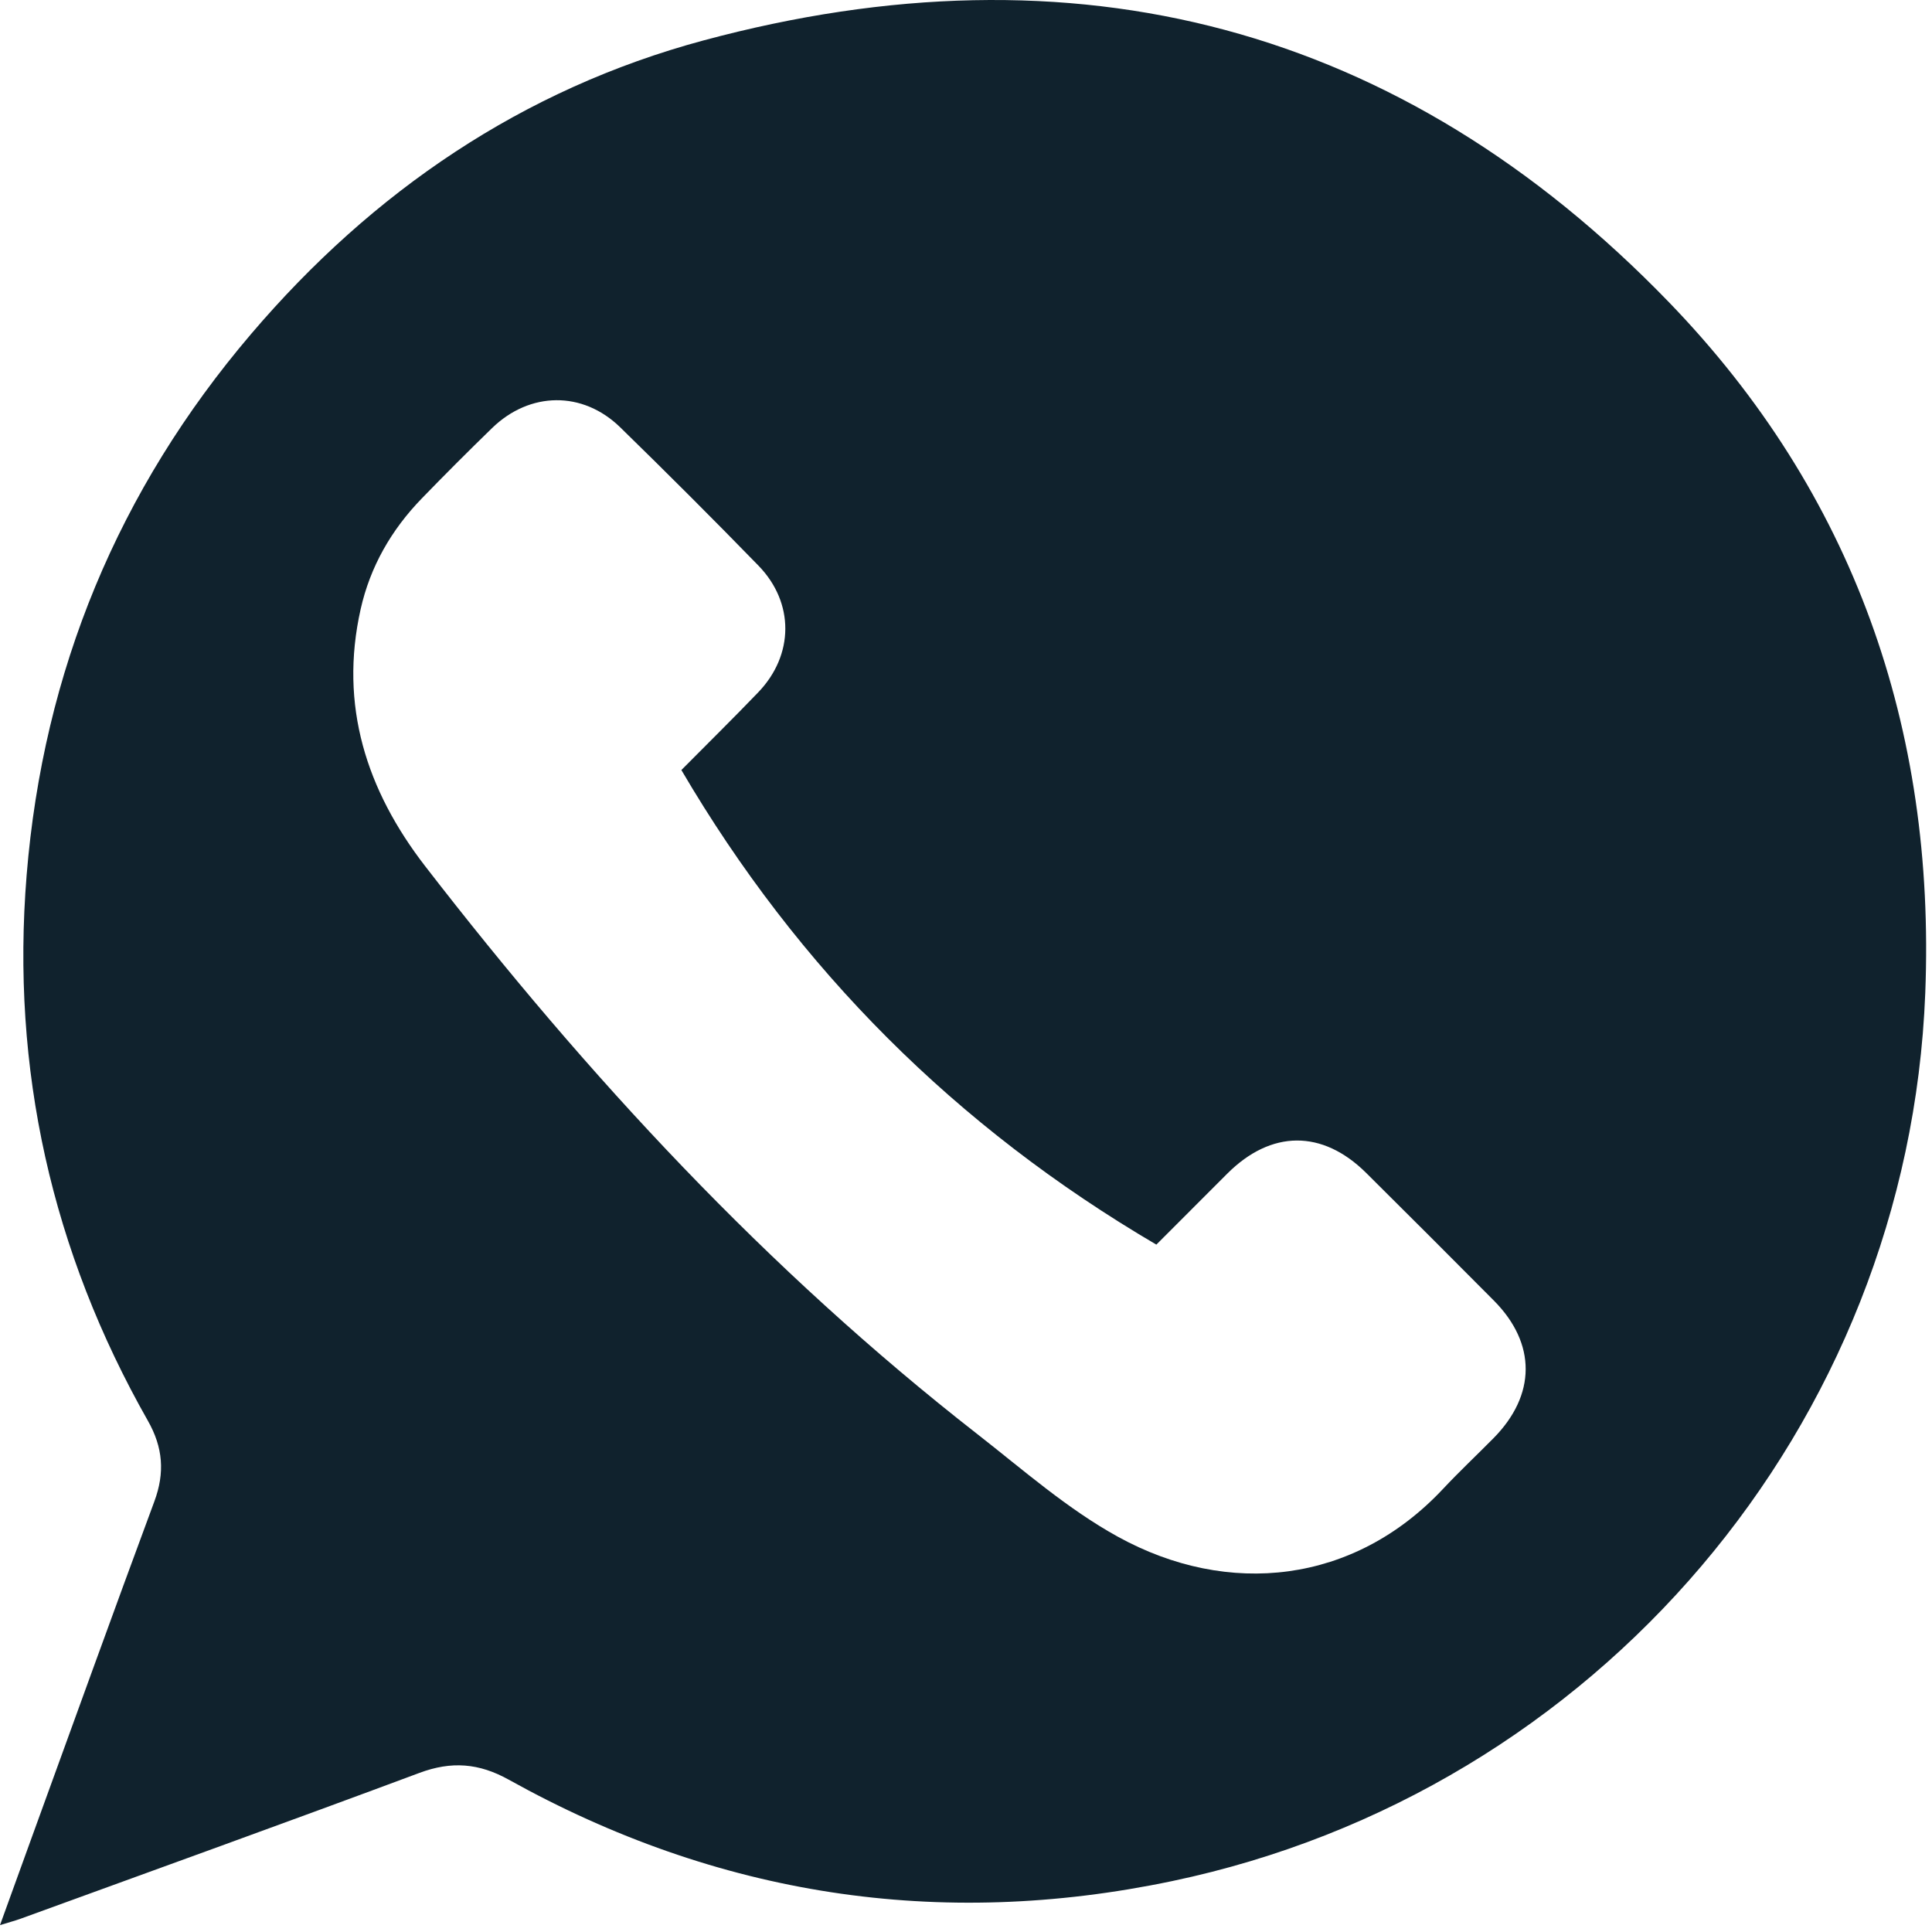 <?xml version="1.0" encoding="UTF-8"?> <svg xmlns="http://www.w3.org/2000/svg" width="113" height="113" viewBox="0 0 113 113" fill="none"><path d="M0 112.598C0.673 110.74 1.252 109.132 1.837 107.524C4.227 100.951 6.597 94.372 9.028 87.816C9.651 86.137 9.534 84.656 8.649 83.097C3.025 73.19 0.635 62.522 1.558 51.183C2.531 39.248 6.914 28.655 14.69 19.53C21.793 11.193 30.568 5.214 41.145 2.365C62.862 -3.479 81.938 1.465 97.616 17.678C108.414 28.847 113.214 42.587 112.606 58.086C111.615 83.377 93.397 104.814 68.553 110.023C54.912 112.883 41.945 110.876 29.762 104.094C28.01 103.117 26.402 102.997 24.533 103.694C16.777 106.584 8.993 109.388 1.217 112.219C0.911 112.331 0.597 112.413 0 112.598ZM67.633 72.796C55.918 65.923 46.69 56.698 39.855 45.042C39.831 45.095 39.837 45.054 39.861 45.03C41.357 43.519 42.874 42.029 44.347 40.494C46.443 38.313 46.472 35.258 44.364 33.086C41.704 30.352 39.005 27.656 36.274 24.992C34.078 22.852 30.988 22.893 28.778 25.04C27.384 26.395 26.008 27.771 24.656 29.167C22.886 30.996 21.652 33.142 21.093 35.632C19.829 41.267 21.437 46.224 24.871 50.666C34.369 62.954 44.867 74.287 57.15 83.868C59.831 85.961 62.432 88.257 65.387 89.883C71.849 93.44 79.192 92.64 84.398 87.087C85.351 86.07 86.368 85.114 87.347 84.124C89.852 81.592 89.867 78.579 87.374 76.069C84.892 73.57 82.402 71.08 79.904 68.601C77.34 66.058 74.347 66.082 71.784 68.642C70.361 70.068 68.938 71.491 67.633 72.796Z" fill="#10222D"></path></svg> 